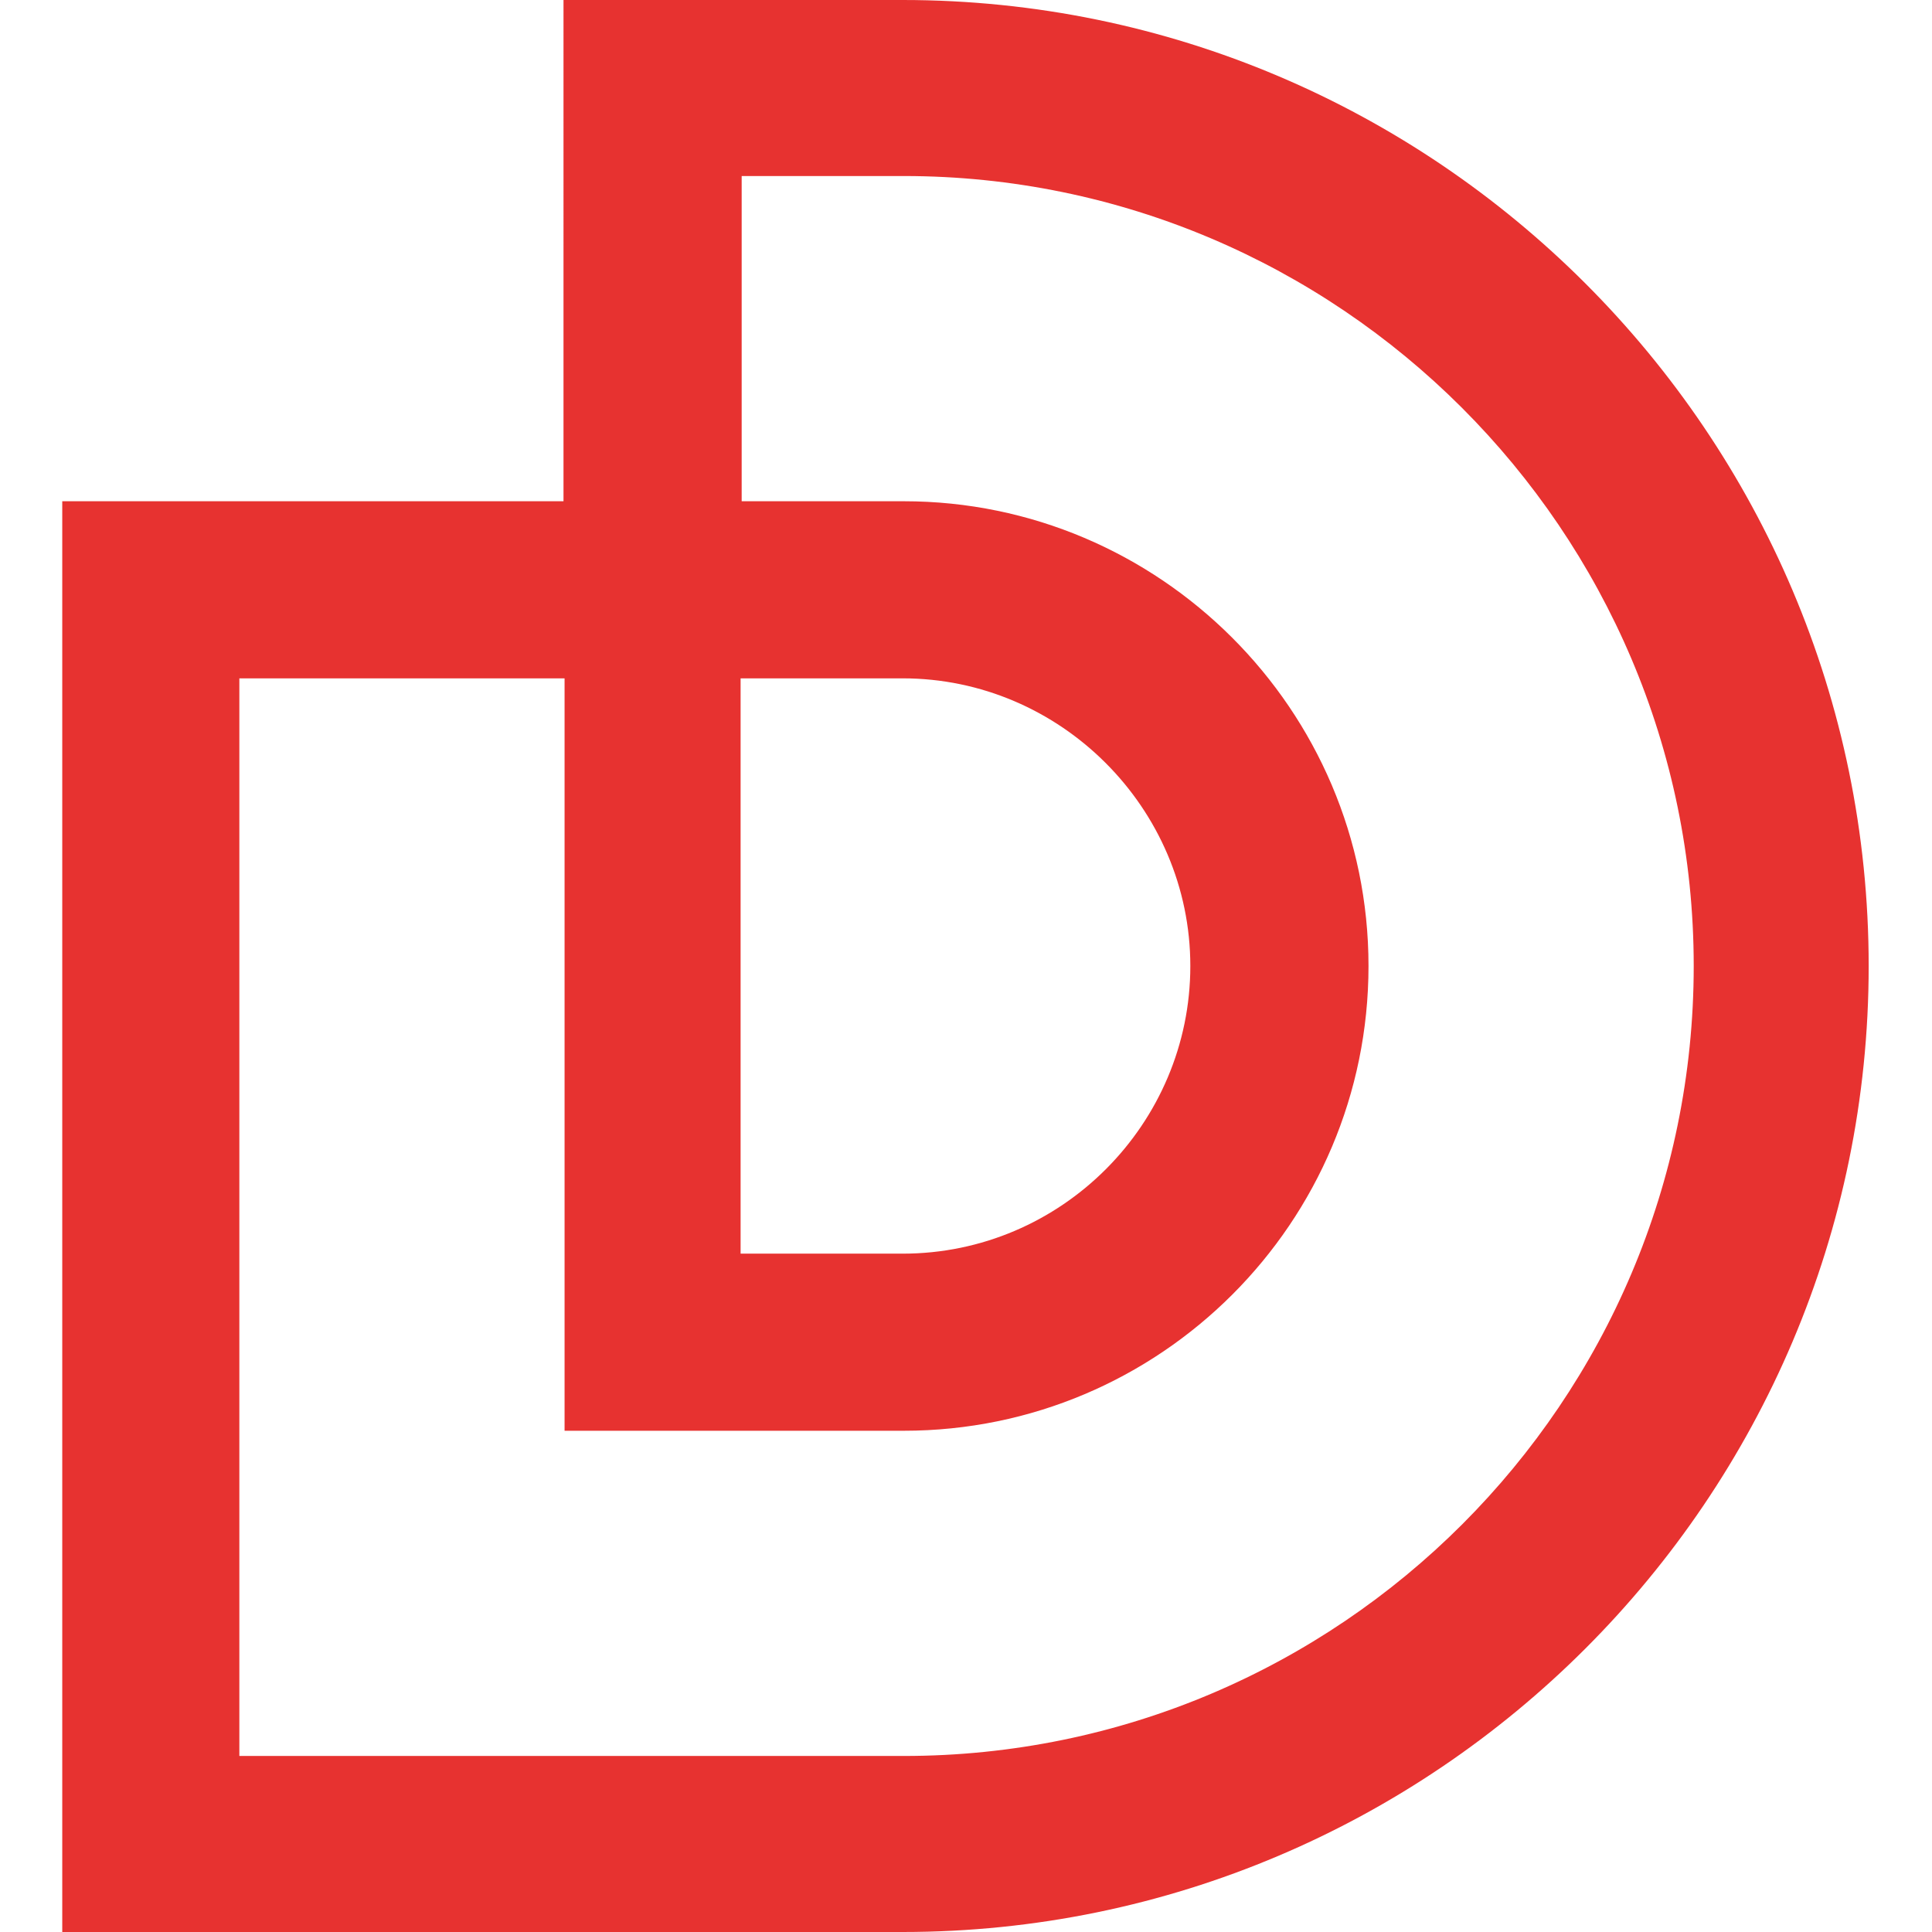 <?xml version="1.0" encoding="UTF-8"?>
<svg id="Ebene_1" xmlns="http://www.w3.org/2000/svg" width="180" height="180" version="1.1" viewBox="0 0 180 180">
  <!-- Generator: Adobe Illustrator 29.7.1, SVG Export Plug-In . SVG Version: 2.1.1 Build 8)  -->
  <defs>
    <style>
      .st0 {
        fill: #e73230;
      }
    </style>
  </defs>
  <path class="st0" d="M84.2,180H5.8V46.7h46.7V0h31.6c49.6,0,90,40.4,90,90s-40.4,90-90,90ZM22.3,163.6h61.9c40.6,0,73.6-33,73.6-73.6S124.7,16.4,84.2,16.4h-15.1v30.3h15.1c23.8,0,43.3,19.4,43.3,43.3s-19.4,43.3-43.3,43.3h-31.6V63.2h-30.3s0,100.4,0,100.4ZM69,116.8h15.1c14.8,0,26.8-12.1,26.8-26.8s-12.1-26.8-26.8-26.8h-15.1s0,53.6,0,53.6Z"/>
</svg>